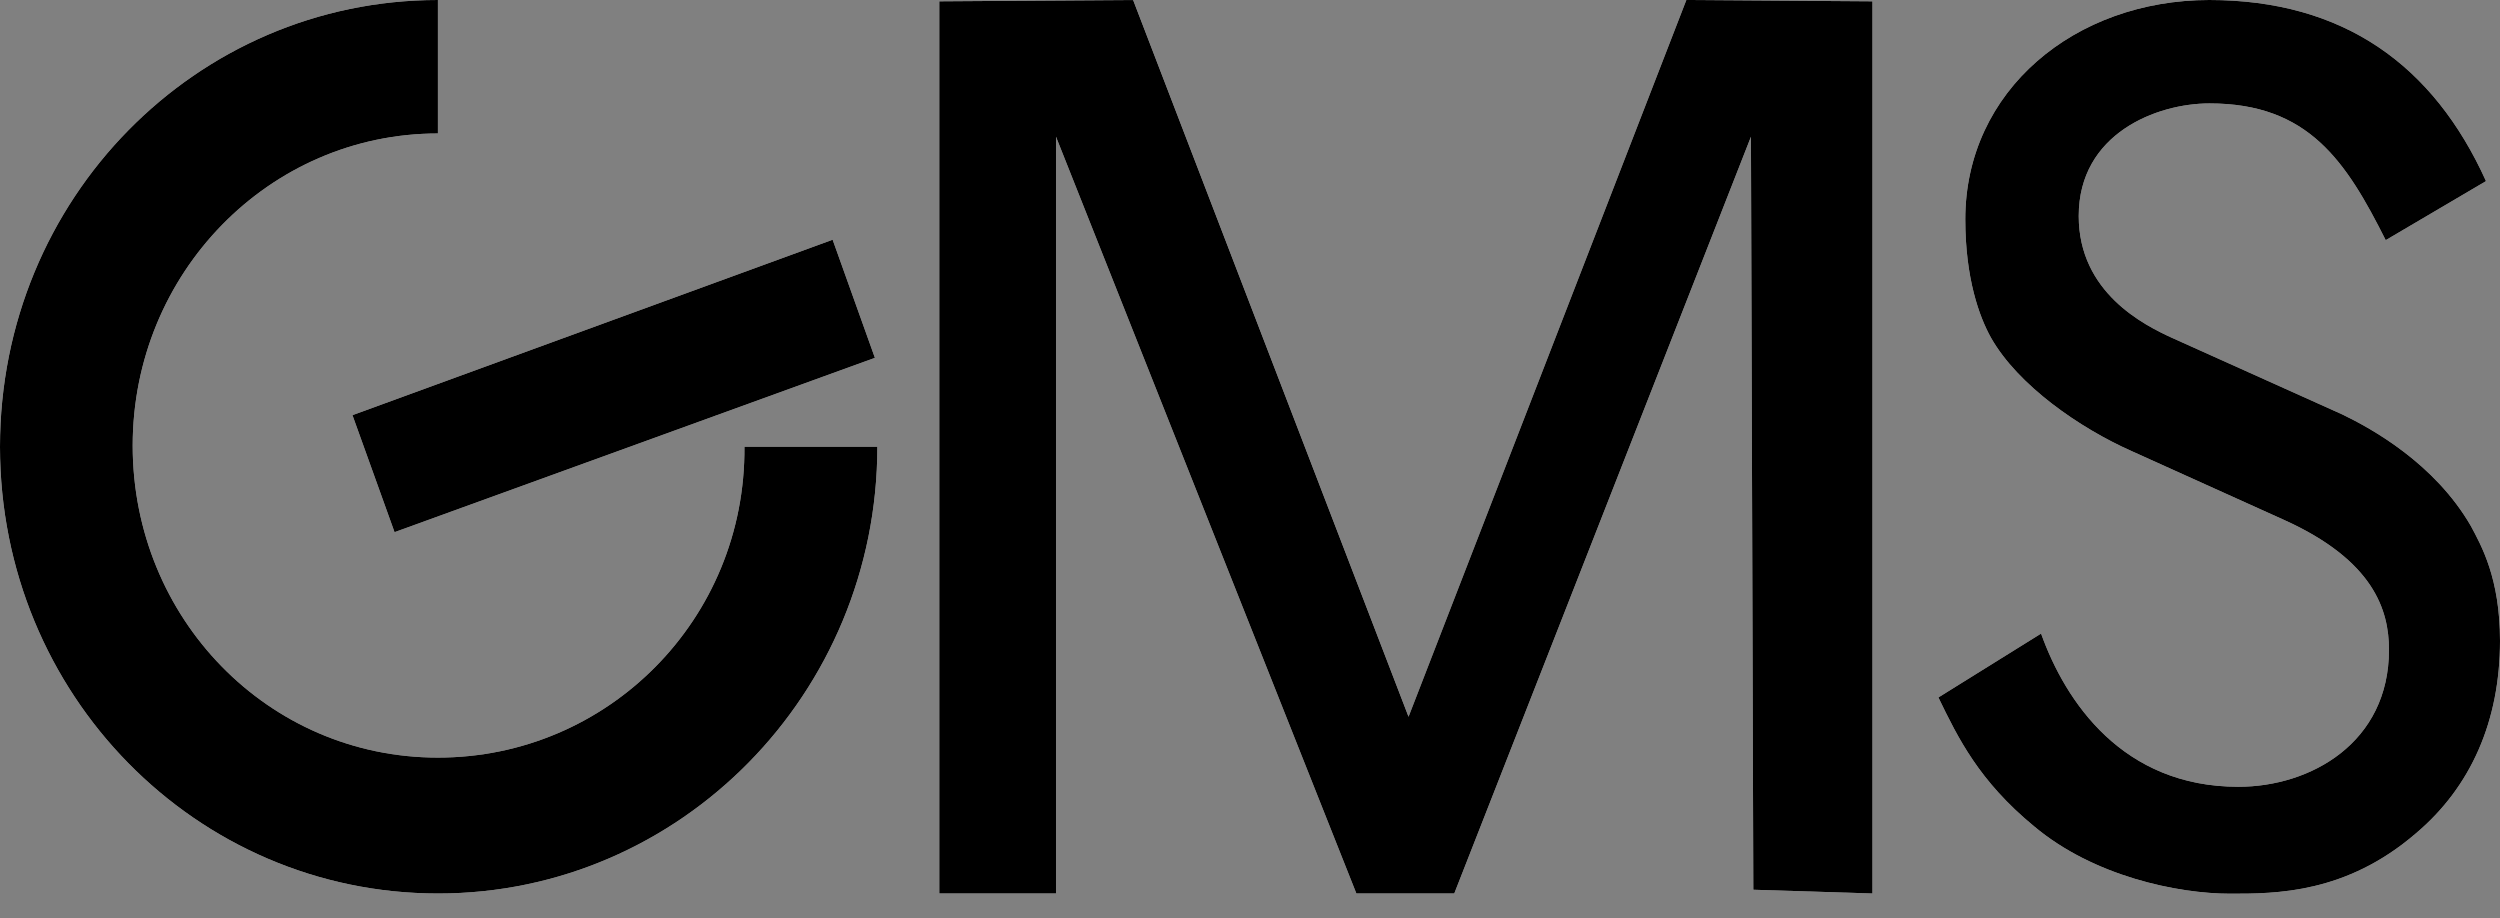 <?xml version="1.0" encoding="UTF-8"?> <svg xmlns="http://www.w3.org/2000/svg" width="98" height="36" viewBox="0 0 98 36" fill="none"><rect x="0" y="0" width="98" height="36" fill="#808080" stroke="none"/><path fill-rule="evenodd" clip-rule="evenodd" d="M29.182 17.512C29.234 24.268 23.835 29.698 17.166 29.698C10.496 29.698 5.201 24.225 5.201 17.469C5.201 10.713 10.548 5.232 17.166 5.232V0C7.682 0 0 7.797 0 17.512C0 27.227 7.682 35.025 17.174 35.025C26.667 35.025 34.392 27.185 34.392 17.512H29.182Z" fill="white" style="fill:white;fill-opacity:1;"></path><path fill-rule="evenodd" clip-rule="evenodd" d="M13.819 16.273L32.639 9.397L34.296 14.027L15.466 20.86L13.816 16.273H13.819ZM36.819 35.025V0.052L44.419 0L55.216 28.097L66.105 0L73.4 0.052V35.025L68.73 34.878L68.637 5.361L57.007 35.025H53.17L41.395 5.36V35.024H36.82L36.819 35.025Z" fill="white" style="fill:white;fill-opacity:1;"></path><path d="M93.52 9.414C91.966 6.325 90.499 4.054 86.61 4.054C84.55 4.054 81.486 5.232 81.486 8.468C81.486 11.471 84.053 12.745 85.143 13.244L91.82 16.247C92.962 16.798 95.434 18.157 96.858 20.619C97.27 21.393 98 22.667 98 25.119C98 28.261 96.858 30.851 94.704 32.667C91.958 35.033 89.211 35.033 87.426 35.033C85.366 35.033 82.07 34.353 79.736 32.391C77.581 30.619 76.756 28.931 75.985 27.34L80.01 24.836C80.97 27.52 83.212 30.842 87.743 30.842C90.583 30.842 93.648 29.112 93.648 25.472C93.648 23.923 93.056 21.97 89.528 20.378L83.581 17.693C81.521 16.781 79.101 15.103 78.045 13.235C77.59 12.418 77.04 10.912 77.04 8.597C77.04 3.545 81.34 0 86.602 0C91.862 0 95.391 2.547 97.451 7.1L93.52 9.414Z" fill="white" style="fill:white;fill-opacity:1;"></path><path fill-rule="evenodd" clip-rule="evenodd" d="M29.182 17.512C29.234 24.268 23.835 29.698 17.166 29.698C10.496 29.698 5.201 24.225 5.201 17.469C5.201 10.713 10.548 5.232 17.166 5.232V0C7.682 0 0 7.797 0 17.512C0 27.227 7.682 35.025 17.174 35.025C26.667 35.025 34.392 27.185 34.392 17.512H29.182Z" fill="#025366" style="fill:#025366;fill:color(display-p3 0.008 0.326 0.4);fill-opacity:1;"></path><path fill-rule="evenodd" clip-rule="evenodd" d="M13.819 16.273L32.639 9.397L34.296 14.027L15.466 20.86L13.816 16.273H13.819Z" fill="#022028" style="fill:#022028;fill:color(display-p3 0.008 0.126 0.157);fill-opacity:1;"></path><path fill-rule="evenodd" clip-rule="evenodd" d="M36.82 35.025V0.052L44.418 0L55.215 28.097L66.105 0L73.4 0.052V35.025L68.73 34.878L68.637 5.361L57.007 35.025H53.17L41.395 5.36V35.024L36.82 35.025Z" fill="#025366" style="fill:#025366;fill:color(display-p3 0.008 0.326 0.4);fill-opacity:1;"></path><path d="M93.52 9.414C91.966 6.325 90.499 4.054 86.61 4.054C84.55 4.054 81.486 5.232 81.486 8.468C81.486 11.471 84.053 12.745 85.143 13.244L91.82 16.247C92.962 16.798 95.434 18.157 96.858 20.619C97.27 21.393 98 22.667 98 25.119C98 28.261 96.858 30.851 94.704 32.667C91.958 35.033 89.211 35.033 87.426 35.033C85.366 35.033 82.07 34.353 79.736 32.391C77.581 30.619 76.756 28.931 75.985 27.34L80.01 24.836C80.97 27.52 83.212 30.842 87.743 30.842C90.583 30.842 93.648 29.112 93.648 25.472C93.648 23.923 93.056 21.97 89.528 20.378L83.581 17.693C81.521 16.781 79.101 15.103 78.045 13.235C77.59 12.418 77.04 10.912 77.04 8.597C77.04 3.545 81.34 0 86.602 0C91.862 0 95.391 2.547 97.451 7.1L93.52 9.414Z" fill="#025366" style="fill:#025366;fill:color(display-p3 0.008 0.326 0.4);fill-opacity:1;"></path></svg> 